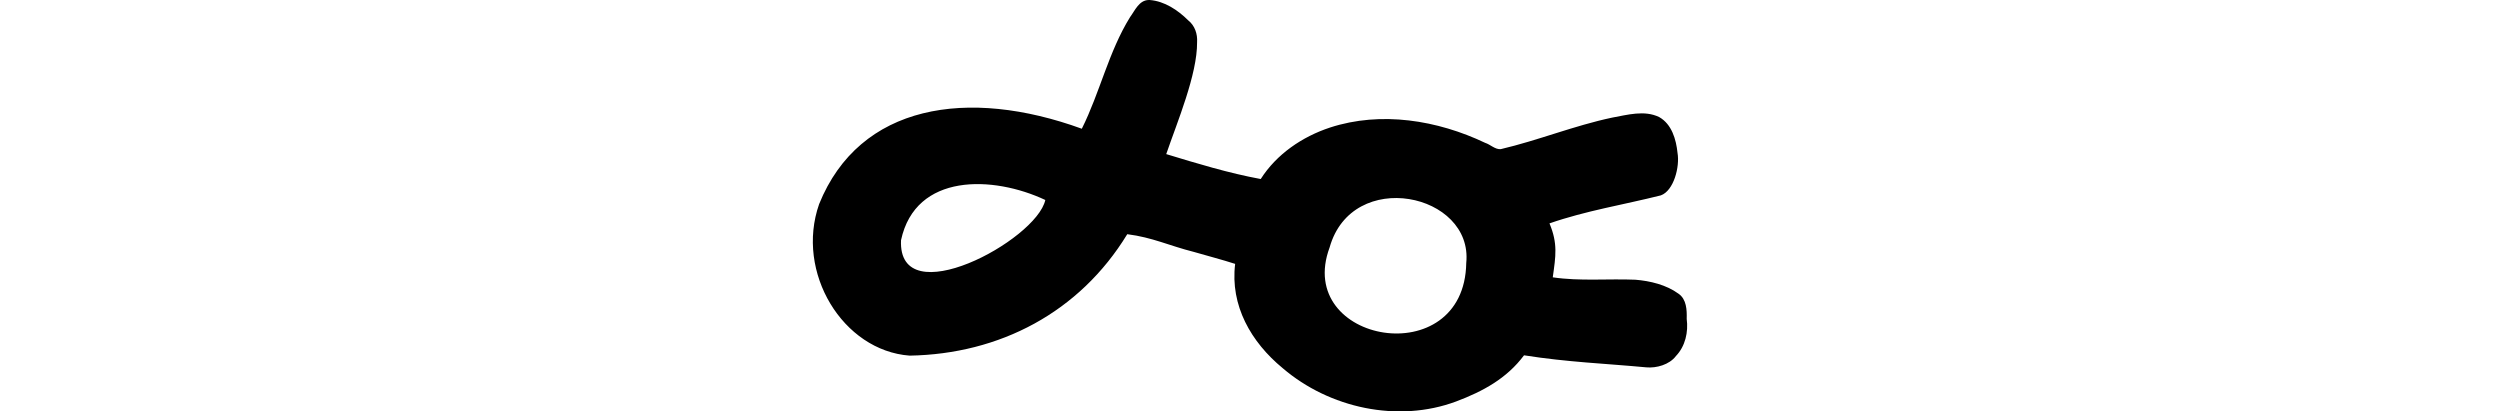 <?xml version="1.0" encoding="UTF-8" standalone="no"?>
<!-- Created with Inkscape (http://www.inkscape.org/) -->

<svg
   xmlns:dc="http://purl.org/dc/elements/1.1/"
   xmlns:cc="http://creativecommons.org/ns#"
   xmlns:rdf="http://www.w3.org/1999/02/22-rdf-syntax-ns#"
   xmlns:svg="http://www.w3.org/2000/svg"
   xmlns="http://www.w3.org/2000/svg"
   xmlns:sodipodi="http://sodipodi.sourceforge.net/DTD/sodipodi-0.dtd"
   xmlns:inkscape="http://www.inkscape.org/namespaces/inkscape"
   width="200"
   height="32.912"
   id="svg3021"
   version="1.1"
   inkscape:version="0.48.3.1 r9886"
   sodipodi:docname="not.svg">
  <defs
     id="defs3023" />
  <sodipodi:namedview
     id="base"
     pagecolor="#ffffff"
     bordercolor="#666666"
     borderopacity="1.0"
     inkscape:pageopacity="0.0"
     inkscape:pageshadow="2"
     inkscape:zoom="11.2"
     inkscape:cx="6.717837"
     inkscape:cy="11.768513"
     inkscape:document-units="px"
     inkscape:current-layer="layer1"
     showgrid="false"
     inkscape:window-width="1301"
     inkscape:window-height="744"
     inkscape:window-x="65"
     inkscape:window-y="24"
     inkscape:window-maximized="1"
     fit-margin-top="0"
     fit-margin-left="0"
     fit-margin-right="0"
     fit-margin-bottom="0"
     showguides="true"
     inkscape:guide-bbox="true"
     inkscape:snap-center="true" />
  <g
     inkscape:label="Layer 1"
     inkscape:groupmode="layer"
     id="layer1"
     transform="translate(-3787.461,-6880.825)">
    <g
       transform="translate(-431.441,913.867)"
       id="layer1-8"
       inkscape:label="Layer 1" />
    <path
       style="fill:#000000"
       d="m 3879.361,6880.825 c -0.774,0.013 -1.102,0.839 -1.496,1.372 -1.716,2.77 -2.41,6.032 -3.859,8.927 -9.109,-3.312 -17.776,-1.981 -21.014,6.026 -1.92,5.47 1.894,11.728 7.241,12.126 7.194,-0.127 13.585,-3.45 17.409,-9.715 2.016,0.254 3.347,0.918 5.318,1.415 1.055,0.307 2.298,0.63 3.313,0.96 -0.412,3.334 1.274,6.262 3.805,8.344 3.731,3.193 9.218,4.396 13.869,2.664 2.159,-0.812 4.059,-1.848 5.436,-3.694 3.52,0.554 6.488,0.654 9.784,0.963 0.801,0.073 1.842,-0.206 2.372,-0.909 0.748,-0.784 0.998,-1.914 0.858,-2.971 0.019,-0.711 -0.01,-1.561 -0.649,-2.007 -0.984,-0.721 -2.286,-1.028 -3.455,-1.123 -2.201,-0.092 -4.432,0.131 -6.612,-0.192 0.241,-1.708 0.412,-2.705 -0.262,-4.315 2.932,-1.018 5.898,-1.484 8.905,-2.24 1.041,-0.37 1.53,-2.298 1.339,-3.392 -0.108,-1.08 -0.461,-2.304 -1.466,-2.872 -1.18,-0.576 -2.547,-0.178 -3.77,0.043 -3.019,0.637 -5.927,1.825 -8.909,2.522 -0.451,0.035 -0.824,-0.371 -1.248,-0.506 -3.81,-1.813 -8.323,-2.555 -12.405,-1.224 -2.225,0.733 -4.282,2.132 -5.546,4.12 -2.562,-0.472 -5.071,-1.236 -7.56,-1.994 0.88,-2.571 2.488,-6.366 2.468,-8.949 0.044,-0.662 -0.179,-1.328 -0.706,-1.748 -0.833,-0.823 -1.891,-1.537 -3.086,-1.631 l -0.07,0 -1e-4,0 z m -8.275,15.999 c -0.714,3.251 -11.81,9.175 -11.543,3.217 1.163,-5.405 7.375,-5.176 11.543,-3.217 z m 33.675,5.04 c -0.139,8.827 -13.78,6.431 -10.931,-1.244 1.802,-6.394 11.499,-4.339 10.931,1.244 z"
       id="path6600"
       inkscape:connector-curvature="0"
       sodipodi:nodetypes="ccccccccccccccccccccccccccccccccccccccc" />
  </g>
</svg>
